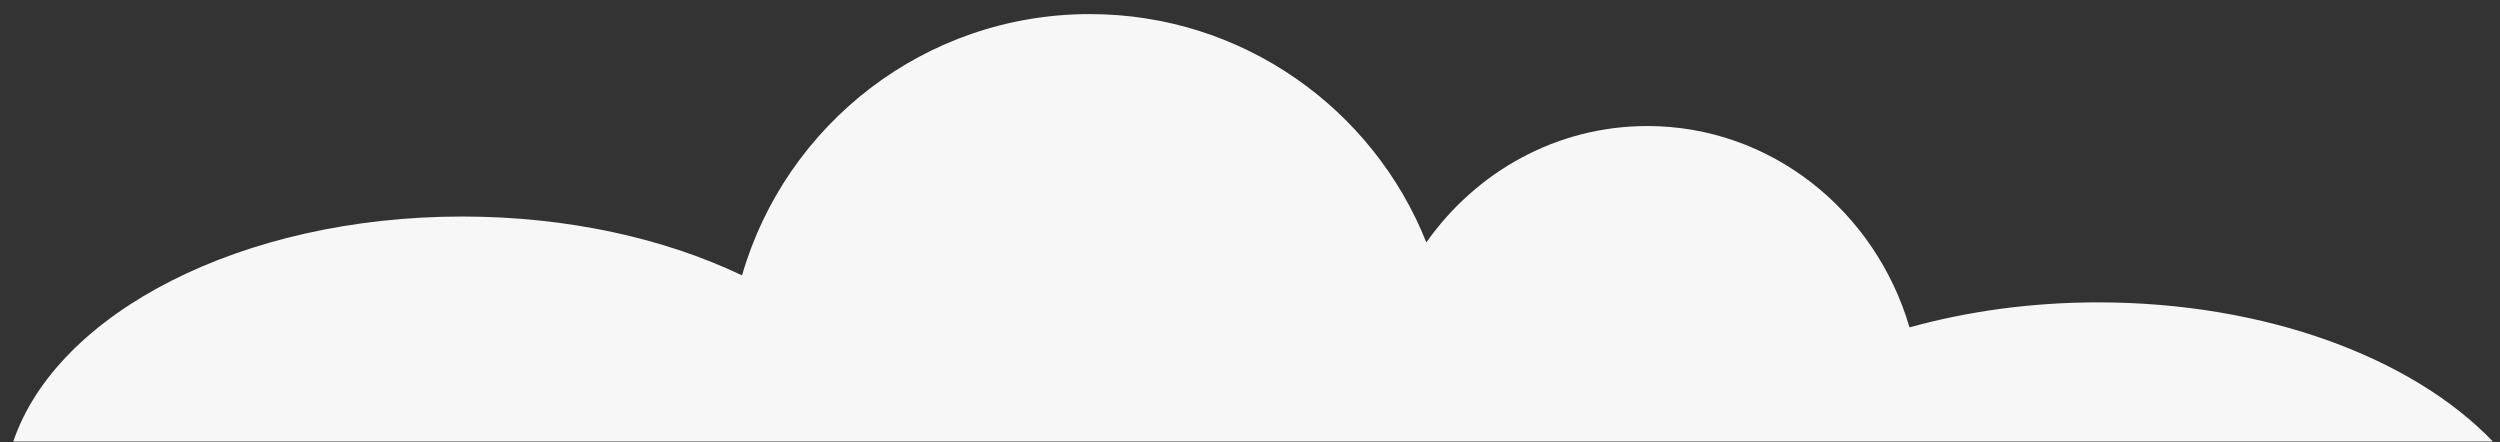 <svg width="113" height="20" viewBox="0 0 113 20" fill="none" xmlns="http://www.w3.org/2000/svg">
<rect x="0" y="0" width="113" height="20" fill="#333333" stroke="none"/>
<path id="Vector" d="M112.68 19.957C109.07 16.187 102.43 13.667 94.83 13.667C91.79 13.667 88.91 14.077 86.31 14.797C84.77 9.537 80.05 5.697 74.46 5.697C70.35 5.697 66.72 7.767 64.47 10.957C62.07 4.917 56.16 0.637 49.26 0.637C41.8 0.637 35.51 5.627 33.54 12.447C30.04 10.777 25.66 9.787 20.89 9.787C10.91 9.787 2.57 14.147 0.6 19.957H112.66H112.68Z" fill="#F8F7F7"/>
</svg>
